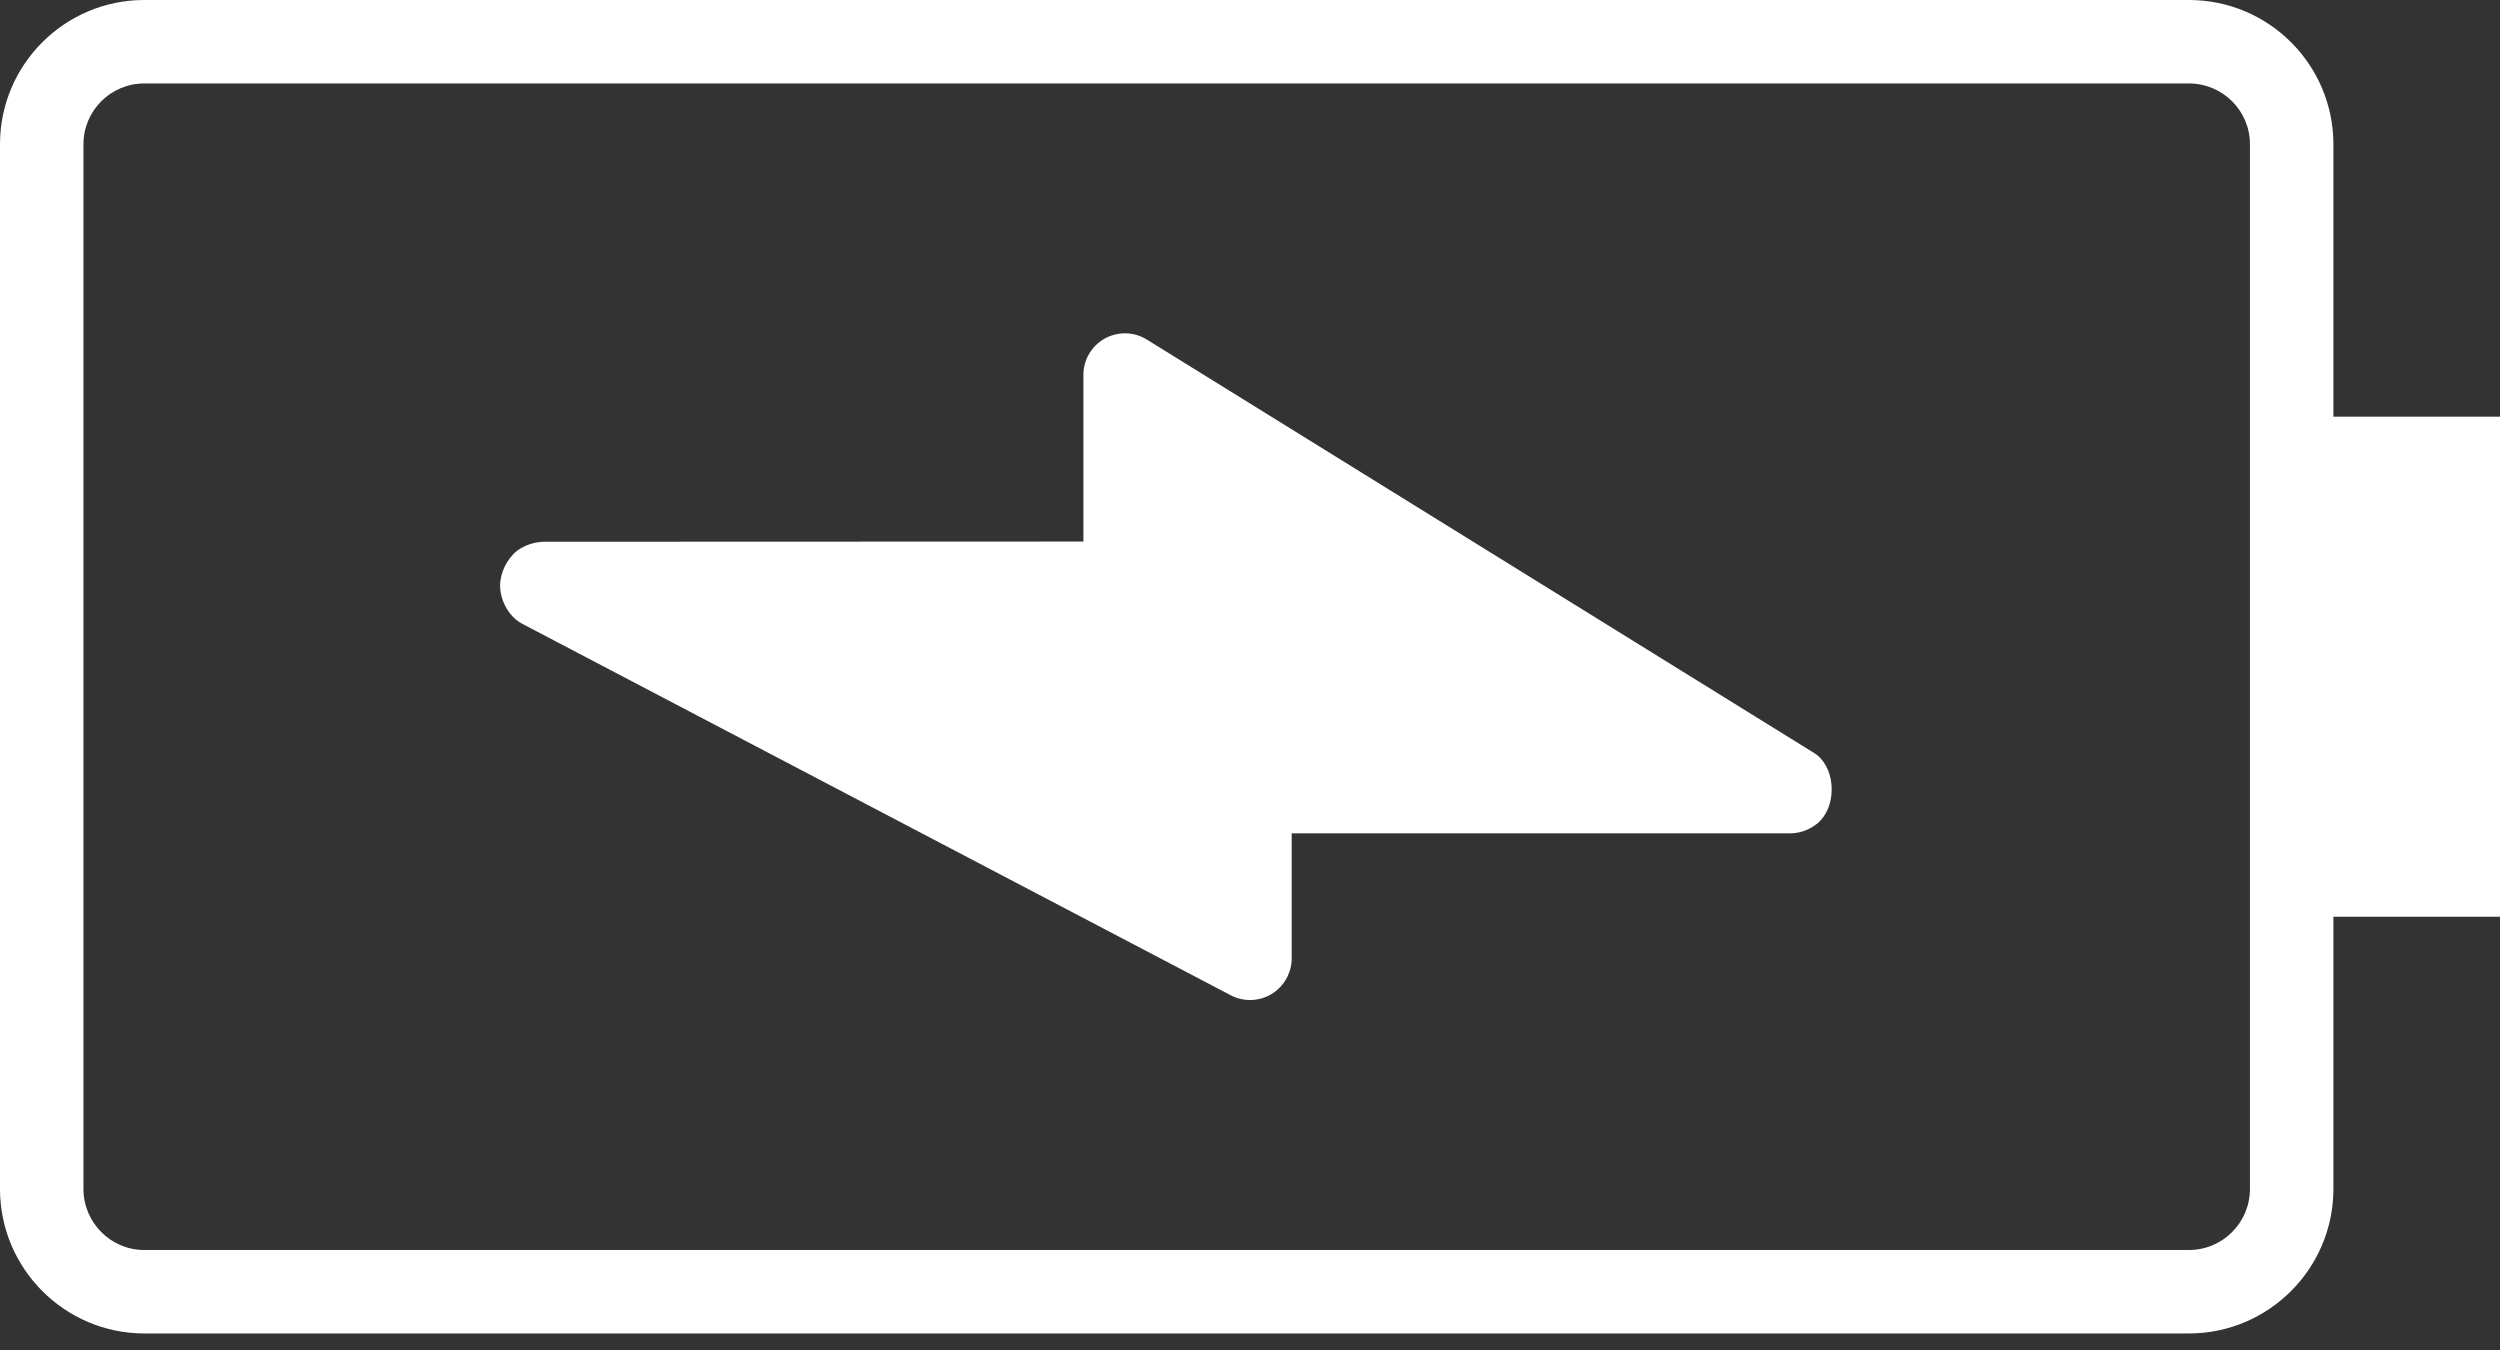 <svg width="50" height="27" viewBox="0 0 50 27" fill="none" xmlns="http://www.w3.org/2000/svg">
<rect x="0" y="0" width="50" height="27" fill="#333333" stroke="none"/>
<g clip-path="url(#clip0)">
<path d="M46.668 23.779L46.668 18.335L50 18.335L50 8.333L46.668 8.333L46.668 2.885C46.668 1.294 45.374 -2.02211e-07 43.778 -2.71967e-07L2.885 -2.05944e-06C1.294 -2.12902e-06 -5.65516e-08 1.294 -1.26126e-07 2.885L-1.03942e-06 23.779C-1.10895e-06 25.37 1.294 26.669 2.885 26.669L43.778 26.669C45.374 26.669 46.668 25.37 46.668 23.779ZM2.885 25C2.214 25 1.669 24.451 1.669 23.779L1.669 2.885C1.669 2.214 2.214 1.669 2.885 1.669L43.778 1.669C44.454 1.669 44.999 2.214 44.999 2.885L44.999 23.779C44.999 24.451 44.454 25 43.778 25L2.885 25Z" fill="#ffffff"/>
<path d="M25.834 19.165L25.834 16.666L35.742 16.666C35.962 16.679 36.174 16.609 36.345 16.471C36.731 16.154 36.731 15.418 36.341 15.1C36.312 15.08 36.283 15.059 36.255 15.043L22.938 6.792C22.68 6.632 22.36 6.624 22.095 6.771C21.83 6.918 21.668 7.198 21.668 7.499L21.668 10.831L10.893 10.835C10.698 10.835 10.494 10.901 10.344 11.014C10.14 11.174 10.002 11.454 10.002 11.714C10.002 11.971 10.133 12.244 10.331 12.402C10.372 12.435 10.417 12.463 10.466 12.487L24.614 19.905C24.87 20.04 25.183 20.031 25.431 19.881C25.679 19.73 25.834 19.458 25.834 19.165Z" fill="#ffffff"/>
</g>
<defs>
<clipPath id="clip0">
<rect width="26.669" height="50" fill="white" transform="translate(50) rotate(90)"/>
</clipPath>
</defs>
</svg>
